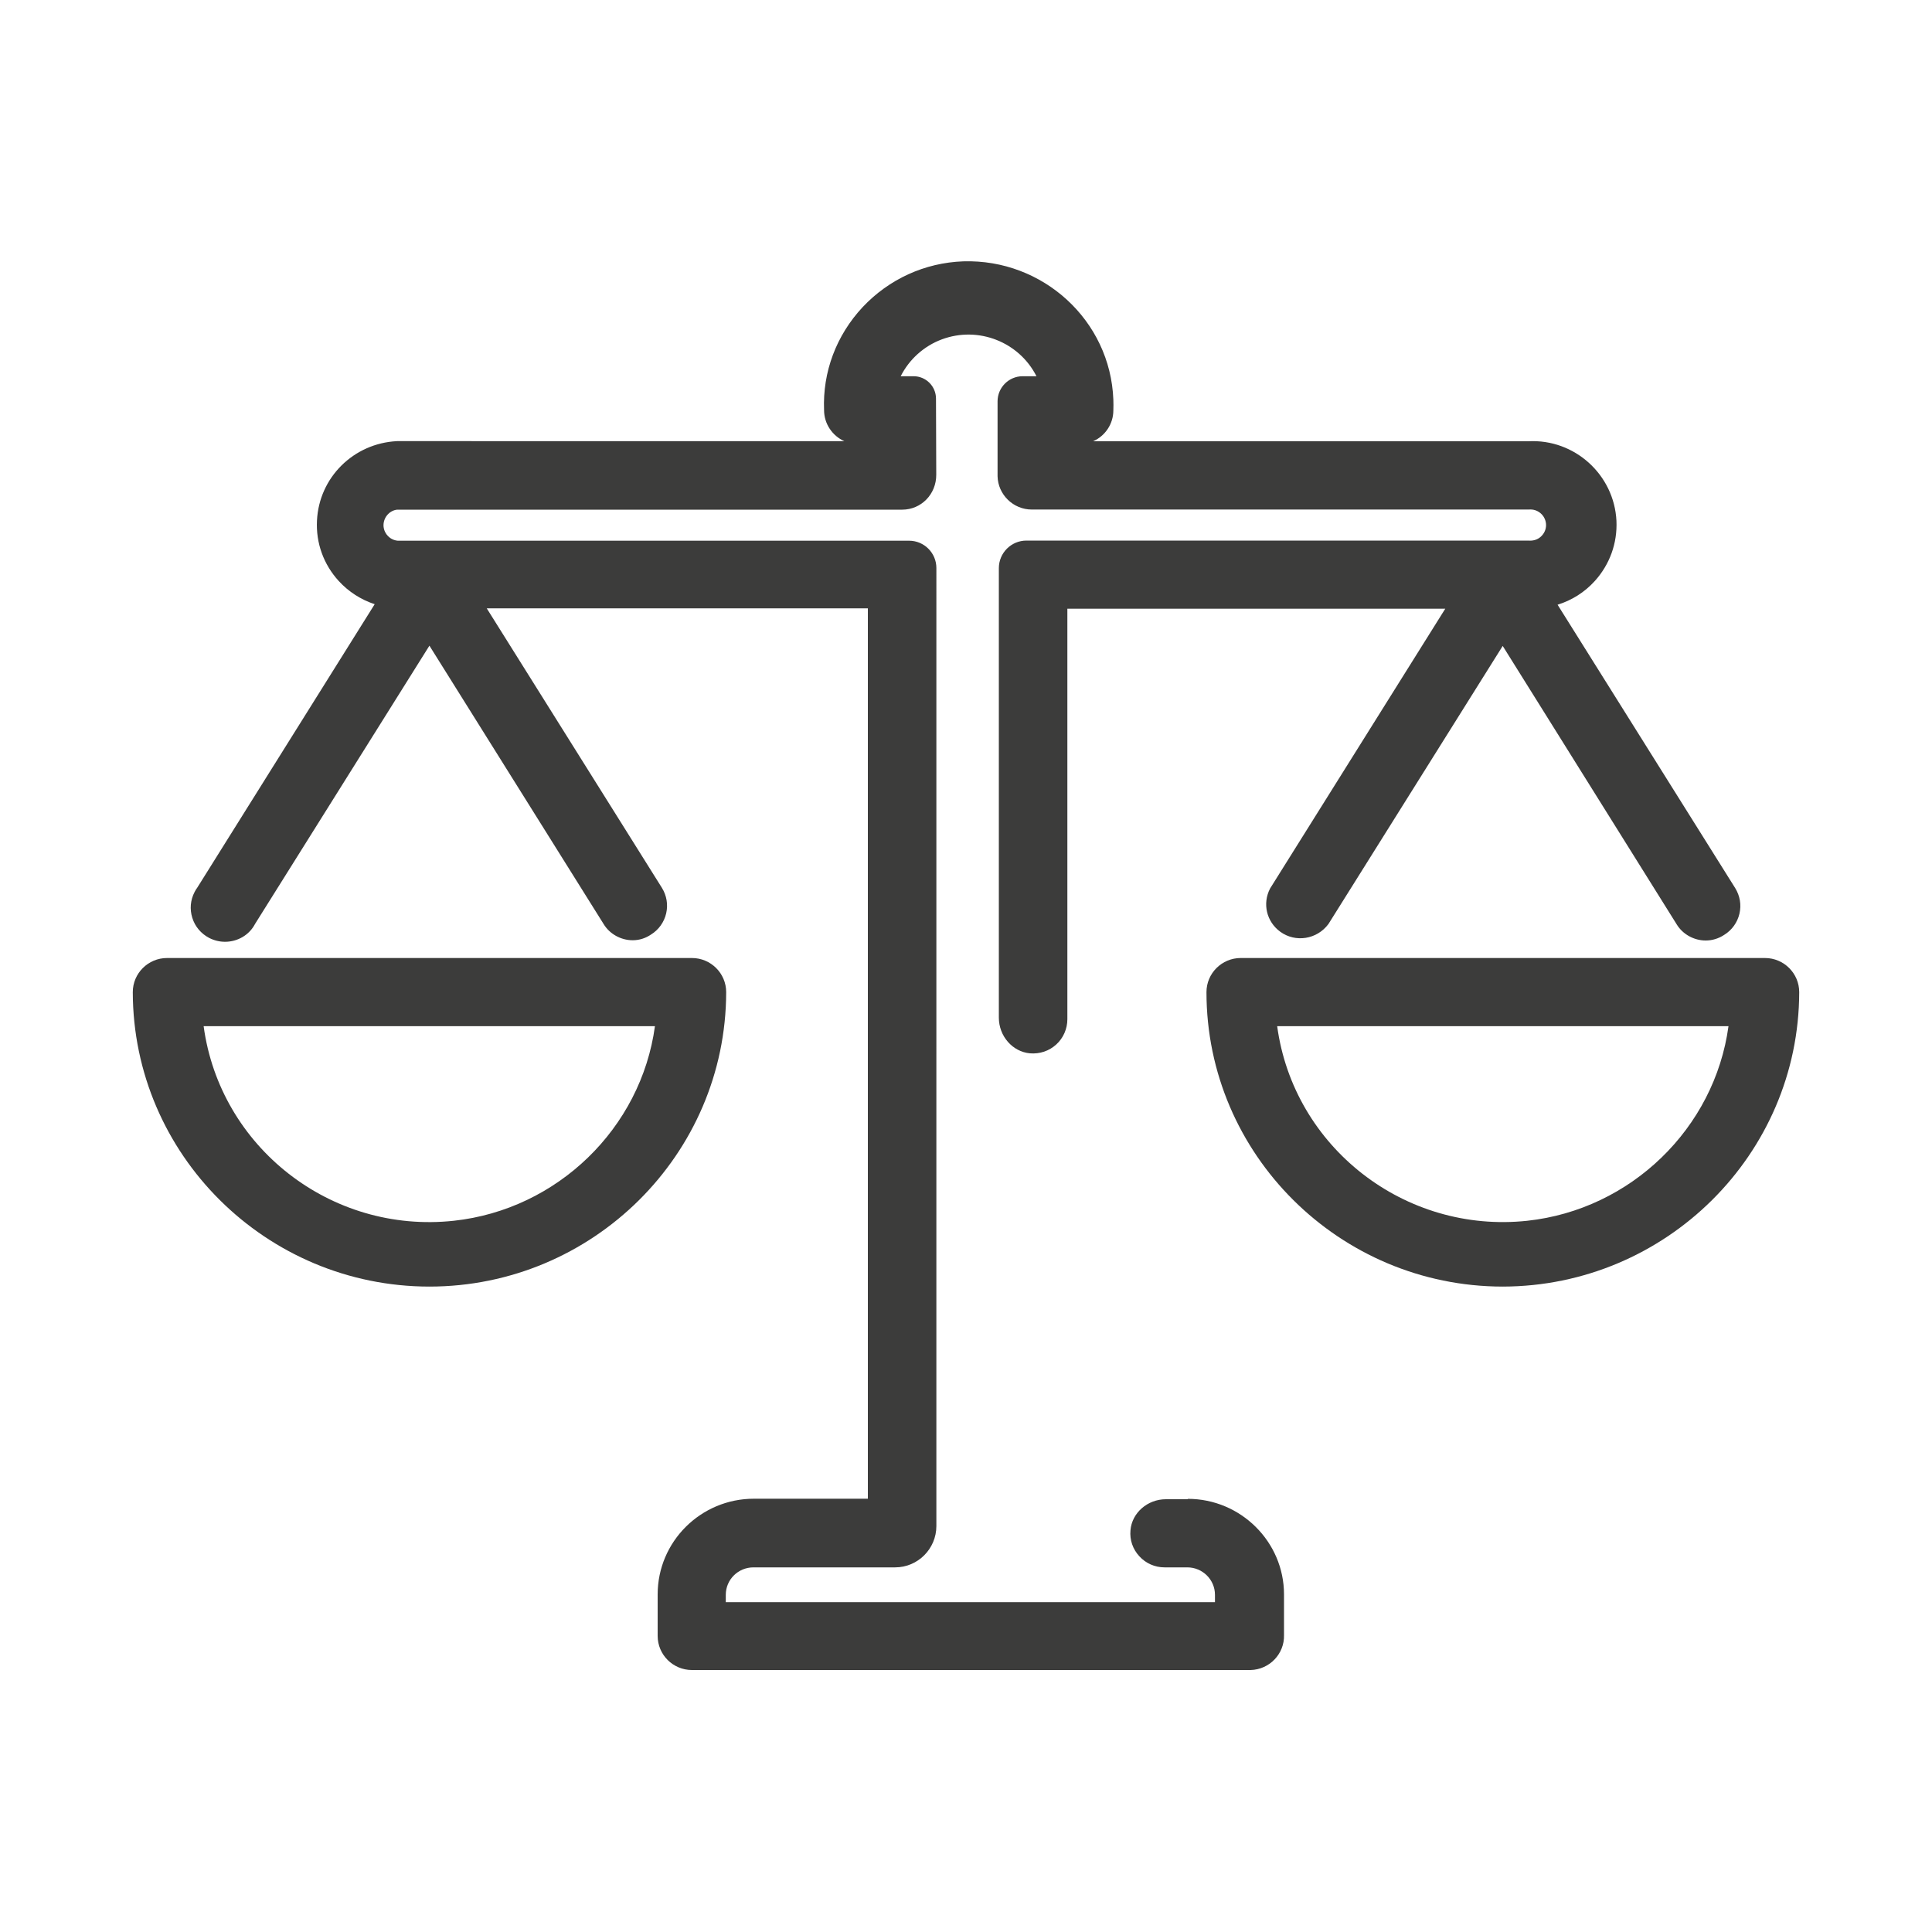 <?xml version="1.0" encoding="UTF-8"?><svg id="Livello_2" xmlns="http://www.w3.org/2000/svg" viewBox="0 0 150 150"><defs><style>.cls-1{fill:#3c3c3b;}</style></defs><path class="cls-1" d="m53.71,74.38H12.97c-1.47,0-2.66,1.19-2.66,2.65.02,12.59,10.34,22.85,23.02,22.86h0c12.69,0,23.03-10.26,23.05-22.86,0-1.46-1.19-2.65-2.66-2.65Zm-2.86,5.29c-1.08,7.93-7.58,14.24-15.62,15.11-9.54,1.03-18.15-5.72-19.42-15.11h35.04Z"/><path class="cls-1" d="m137.03,74.38h-40.7c-1.47,0-2.66,1.19-2.66,2.65,0,12.59,10.33,22.85,23,22.86h0c12.67-.02,23-10.27,23.02-22.86,0-1.46-1.19-2.65-2.66-2.65Zm-2.83,5.29c-1.08,7.93-7.58,14.24-15.62,15.11-9.52,1.02-18.15-5.72-19.42-15.11h35.04Z"/><path class="cls-1" d="m92.21,116.4h-1.69c-1.43,0-2.64,1.06-2.75,2.41-.07.75.18,1.47.69,2.02.5.55,1.21.86,1.95.86h1.77c1.19,0,2.15.96,2.15,2.13v.57h-37.98v-.57c0-1.18.96-2.13,2.15-2.13h11c1.76,0,3.2-1.44,3.2-3.21V44.1c0-1.17-.95-2.12-2.12-2.12H30.88c-.58-.05-1.04-.51-1.1-1.09-.06-.66.43-1.26,1.06-1.32h39.21c1.46,0,2.65-1.19,2.64-2.72l-.02-5.9c0-.96-.78-1.74-1.74-1.74h-1c.66-1.31,1.8-2.34,3.19-2.86,2.85-1.06,6.01.21,7.35,2.86h-1.07c-1.08,0-1.95.88-1.95,1.95v5.81c.03,1.43,1.22,2.59,2.65,2.59h38.6c.07,0,.15-.01.23,0,.33.03.62.19.83.44.2.25.3.56.27.88-.03.32-.19.61-.44.82-.25.21-.57.3-.93.27h-38.97c-1.18,0-2.14.96-2.14,2.14v34.9c0,1.43,1.06,2.65,2.42,2.77.76.06,1.48-.18,2.04-.69.55-.5.86-1.22.86-1.96v-31.87h29.34s-13.6,21.72-13.6,21.72c-.61,1.17-.28,2.58.79,3.36,1.18.86,2.85.6,3.74-.6l13.53-21.59,13.51,21.62c.47.77,1.34,1.25,2.25,1.25h.01c.51,0,1.01-.16,1.43-.44.6-.37,1.02-.96,1.18-1.64.16-.69.04-1.39-.33-1.99l-13.79-22c1.1-.34,2.09-.96,2.88-1.83,1.17-1.29,1.77-2.95,1.69-4.69-.18-3.58-3.26-6.37-6.85-6.17h-33.78c.93-.41,1.57-1.34,1.57-2.4.01-.28.01-.55,0-.83-.23-6.15-5.47-10.93-11.65-10.74-3,.11-5.77,1.38-7.82,3.56-2.04,2.19-3.11,5.03-2.99,7.99,0,1.07.65,2,1.57,2.41H30.82c-3.37.17-6.05,2.82-6.21,6.17-.09,1.73.51,3.4,1.69,4.69.77.84,1.73,1.45,2.79,1.8l-13.77,22c-.08.11-.15.22-.21.34-.33.63-.39,1.34-.18,2.01.21.68.68,1.23,1.31,1.56.39.2.81.3,1.23.3.96,0,1.88-.51,2.34-1.4l13.53-21.59,13.53,21.62c.47.77,1.34,1.25,2.25,1.25h.01c.51,0,1-.16,1.41-.44.6-.37,1.02-.96,1.18-1.64.16-.69.04-1.39-.33-1.99l-13.6-21.7h29.59v69.13h-8.85c-4.12,0-7.47,3.33-7.47,7.43v3.22c0,1.46,1.19,2.65,2.66,2.65h43.38c1.47-.04,2.63-1.26,2.59-2.71v-3.16c0-4.08-3.36-7.42-7.47-7.42Z"/></svg>